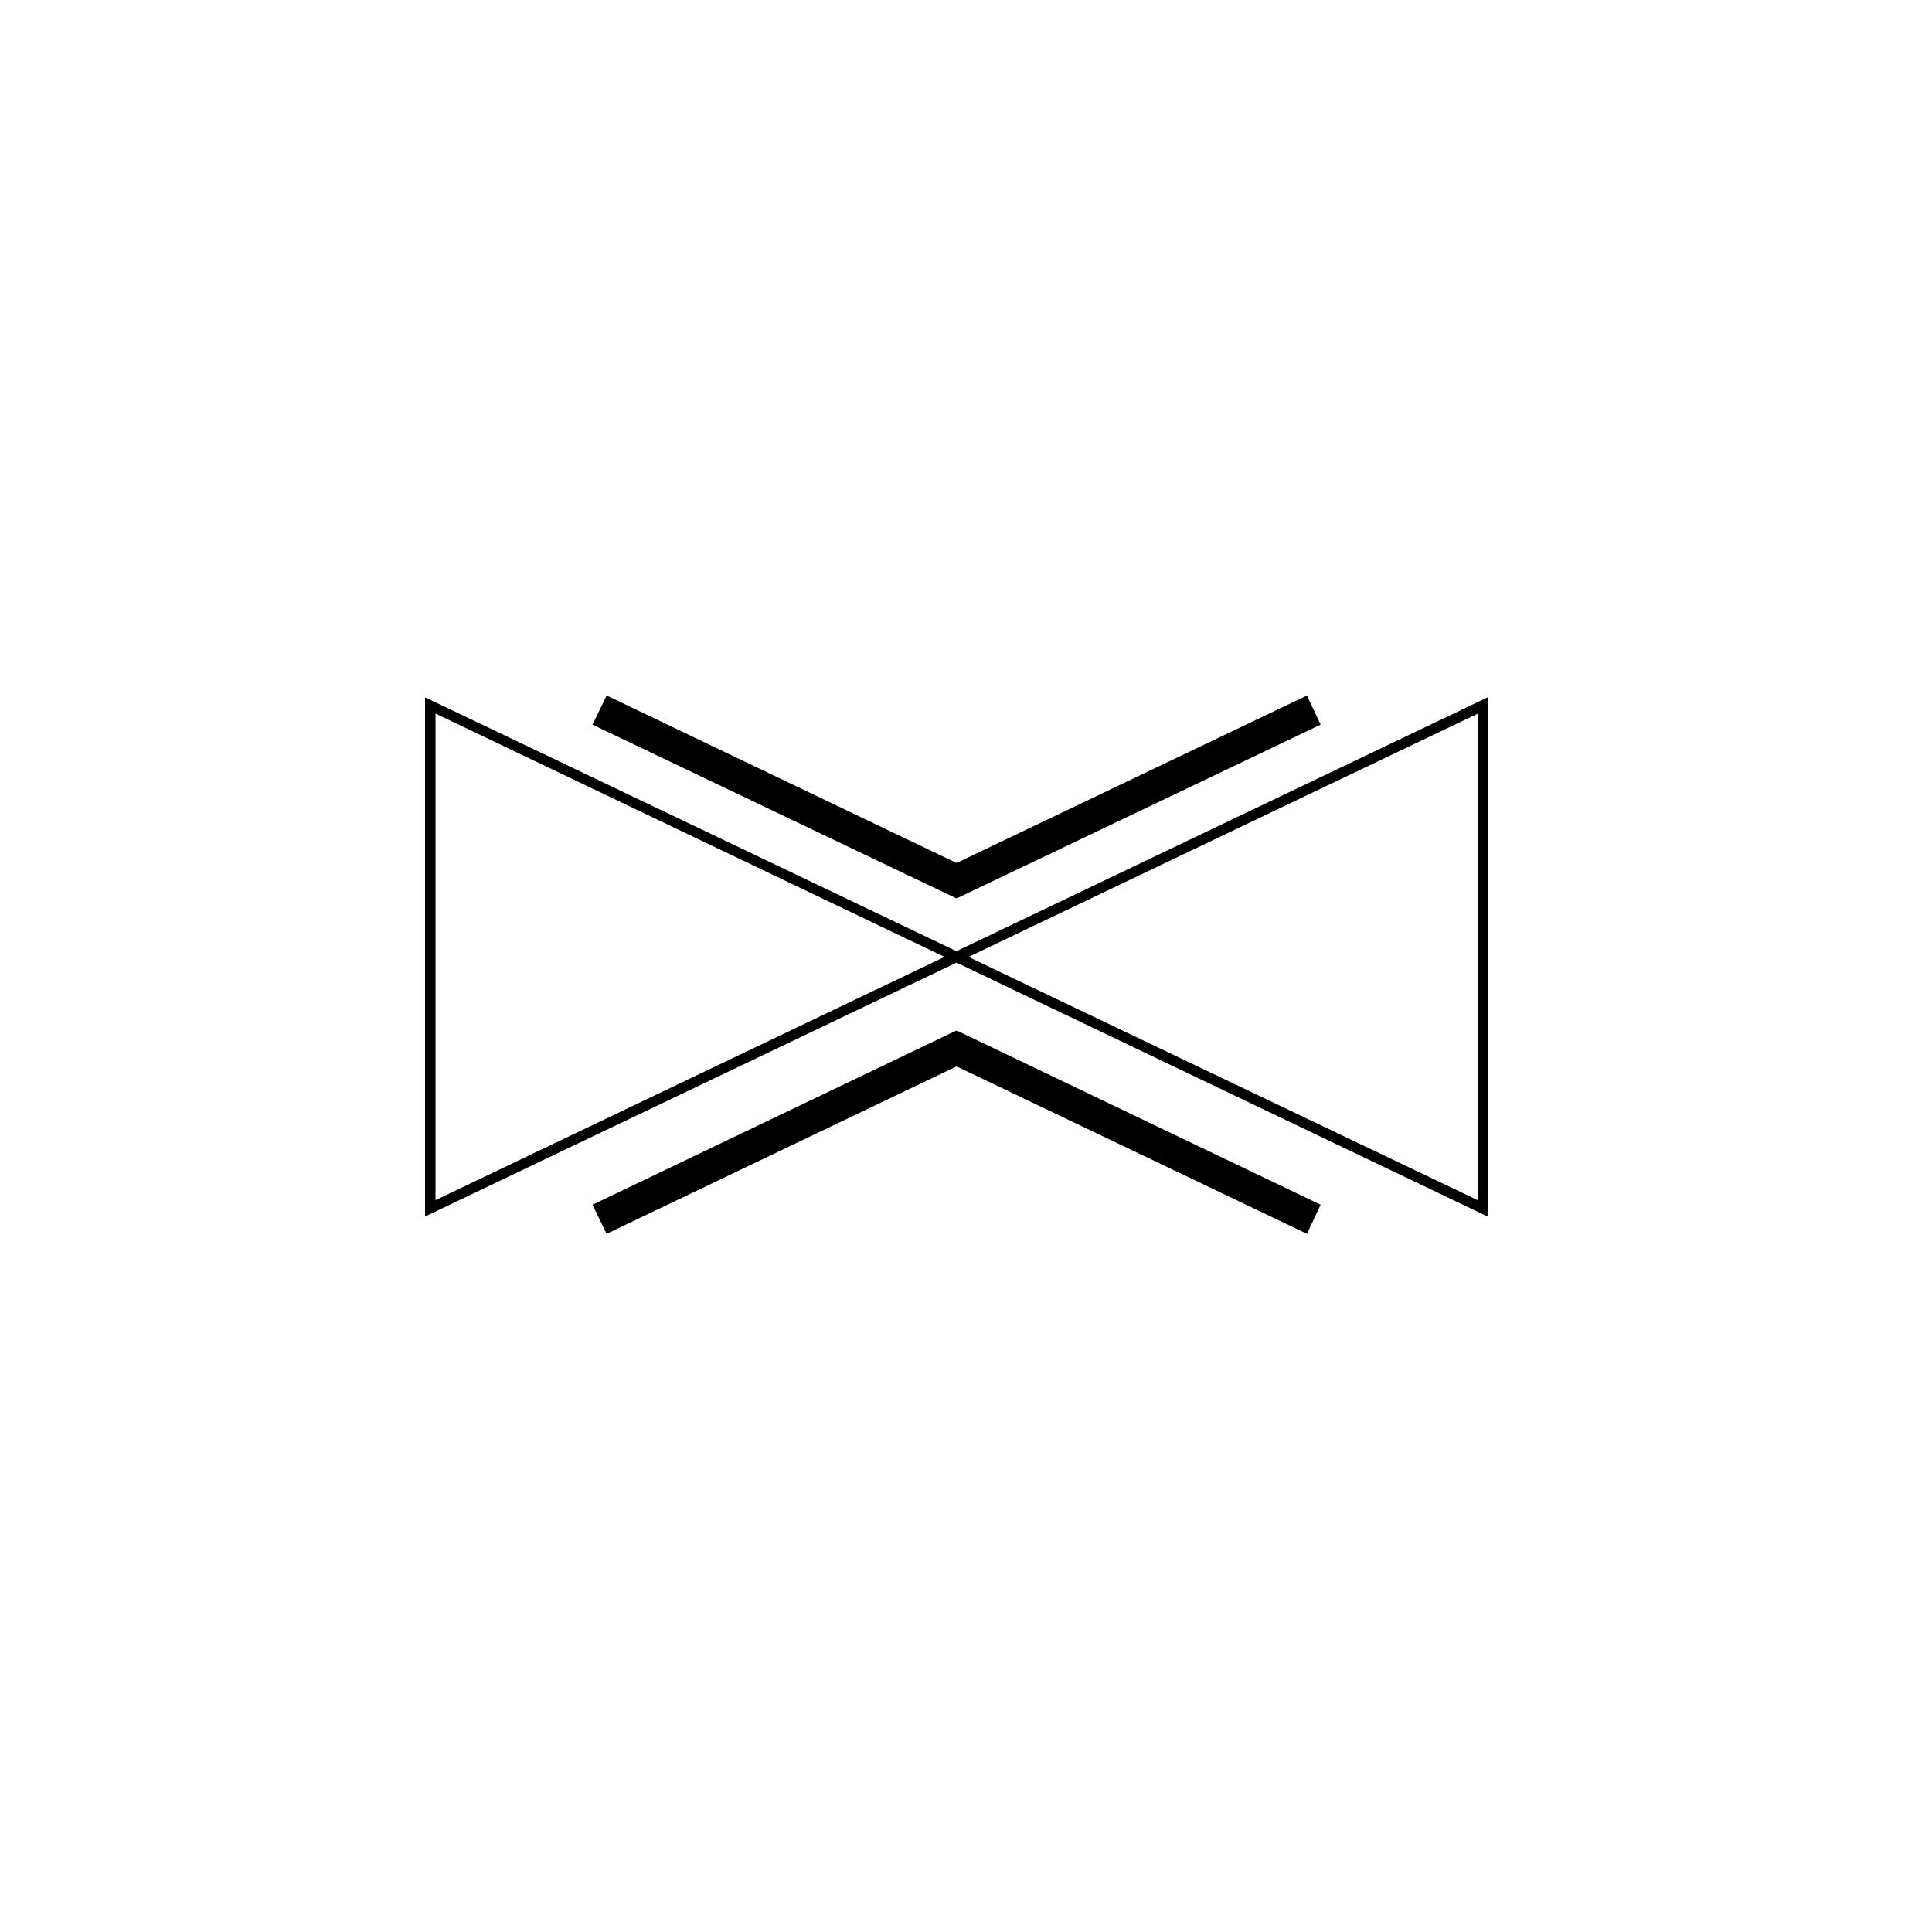 <?xml version="1.0" encoding="UTF-8"?>
<svg xmlns="http://www.w3.org/2000/svg" width="100" height="100" viewBox="0 0 100 100" fill="none">
  <rect width="100" height="100" fill="white"></rect>
  <path fill-rule="evenodd" clip-rule="evenodd" d="M22.283 36.519V62.544L76.741 36.519V62.544L22.283 36.519Z" fill="white"></path>
  <path d="M22.283 36.518H22V62.967L76.482 36.942V62.119L22 36.094V36.518H22.283L22.165 36.753L77 62.967V36.094L22.542 62.119V36.518H22.283L22.165 36.753L22.283 36.518Z" fill="black"></path>
  <path d="M30.669 37.507L49.512 46.504L68.356 37.507L67.649 36L49.512 44.667L31.399 36L30.669 37.507Z" fill="black"></path>
  <path d="M68.356 62.356L49.512 53.335L30.669 62.356L31.399 63.863L49.512 55.196L67.649 63.863L68.356 62.356Z" fill="black"></path>
</svg>
